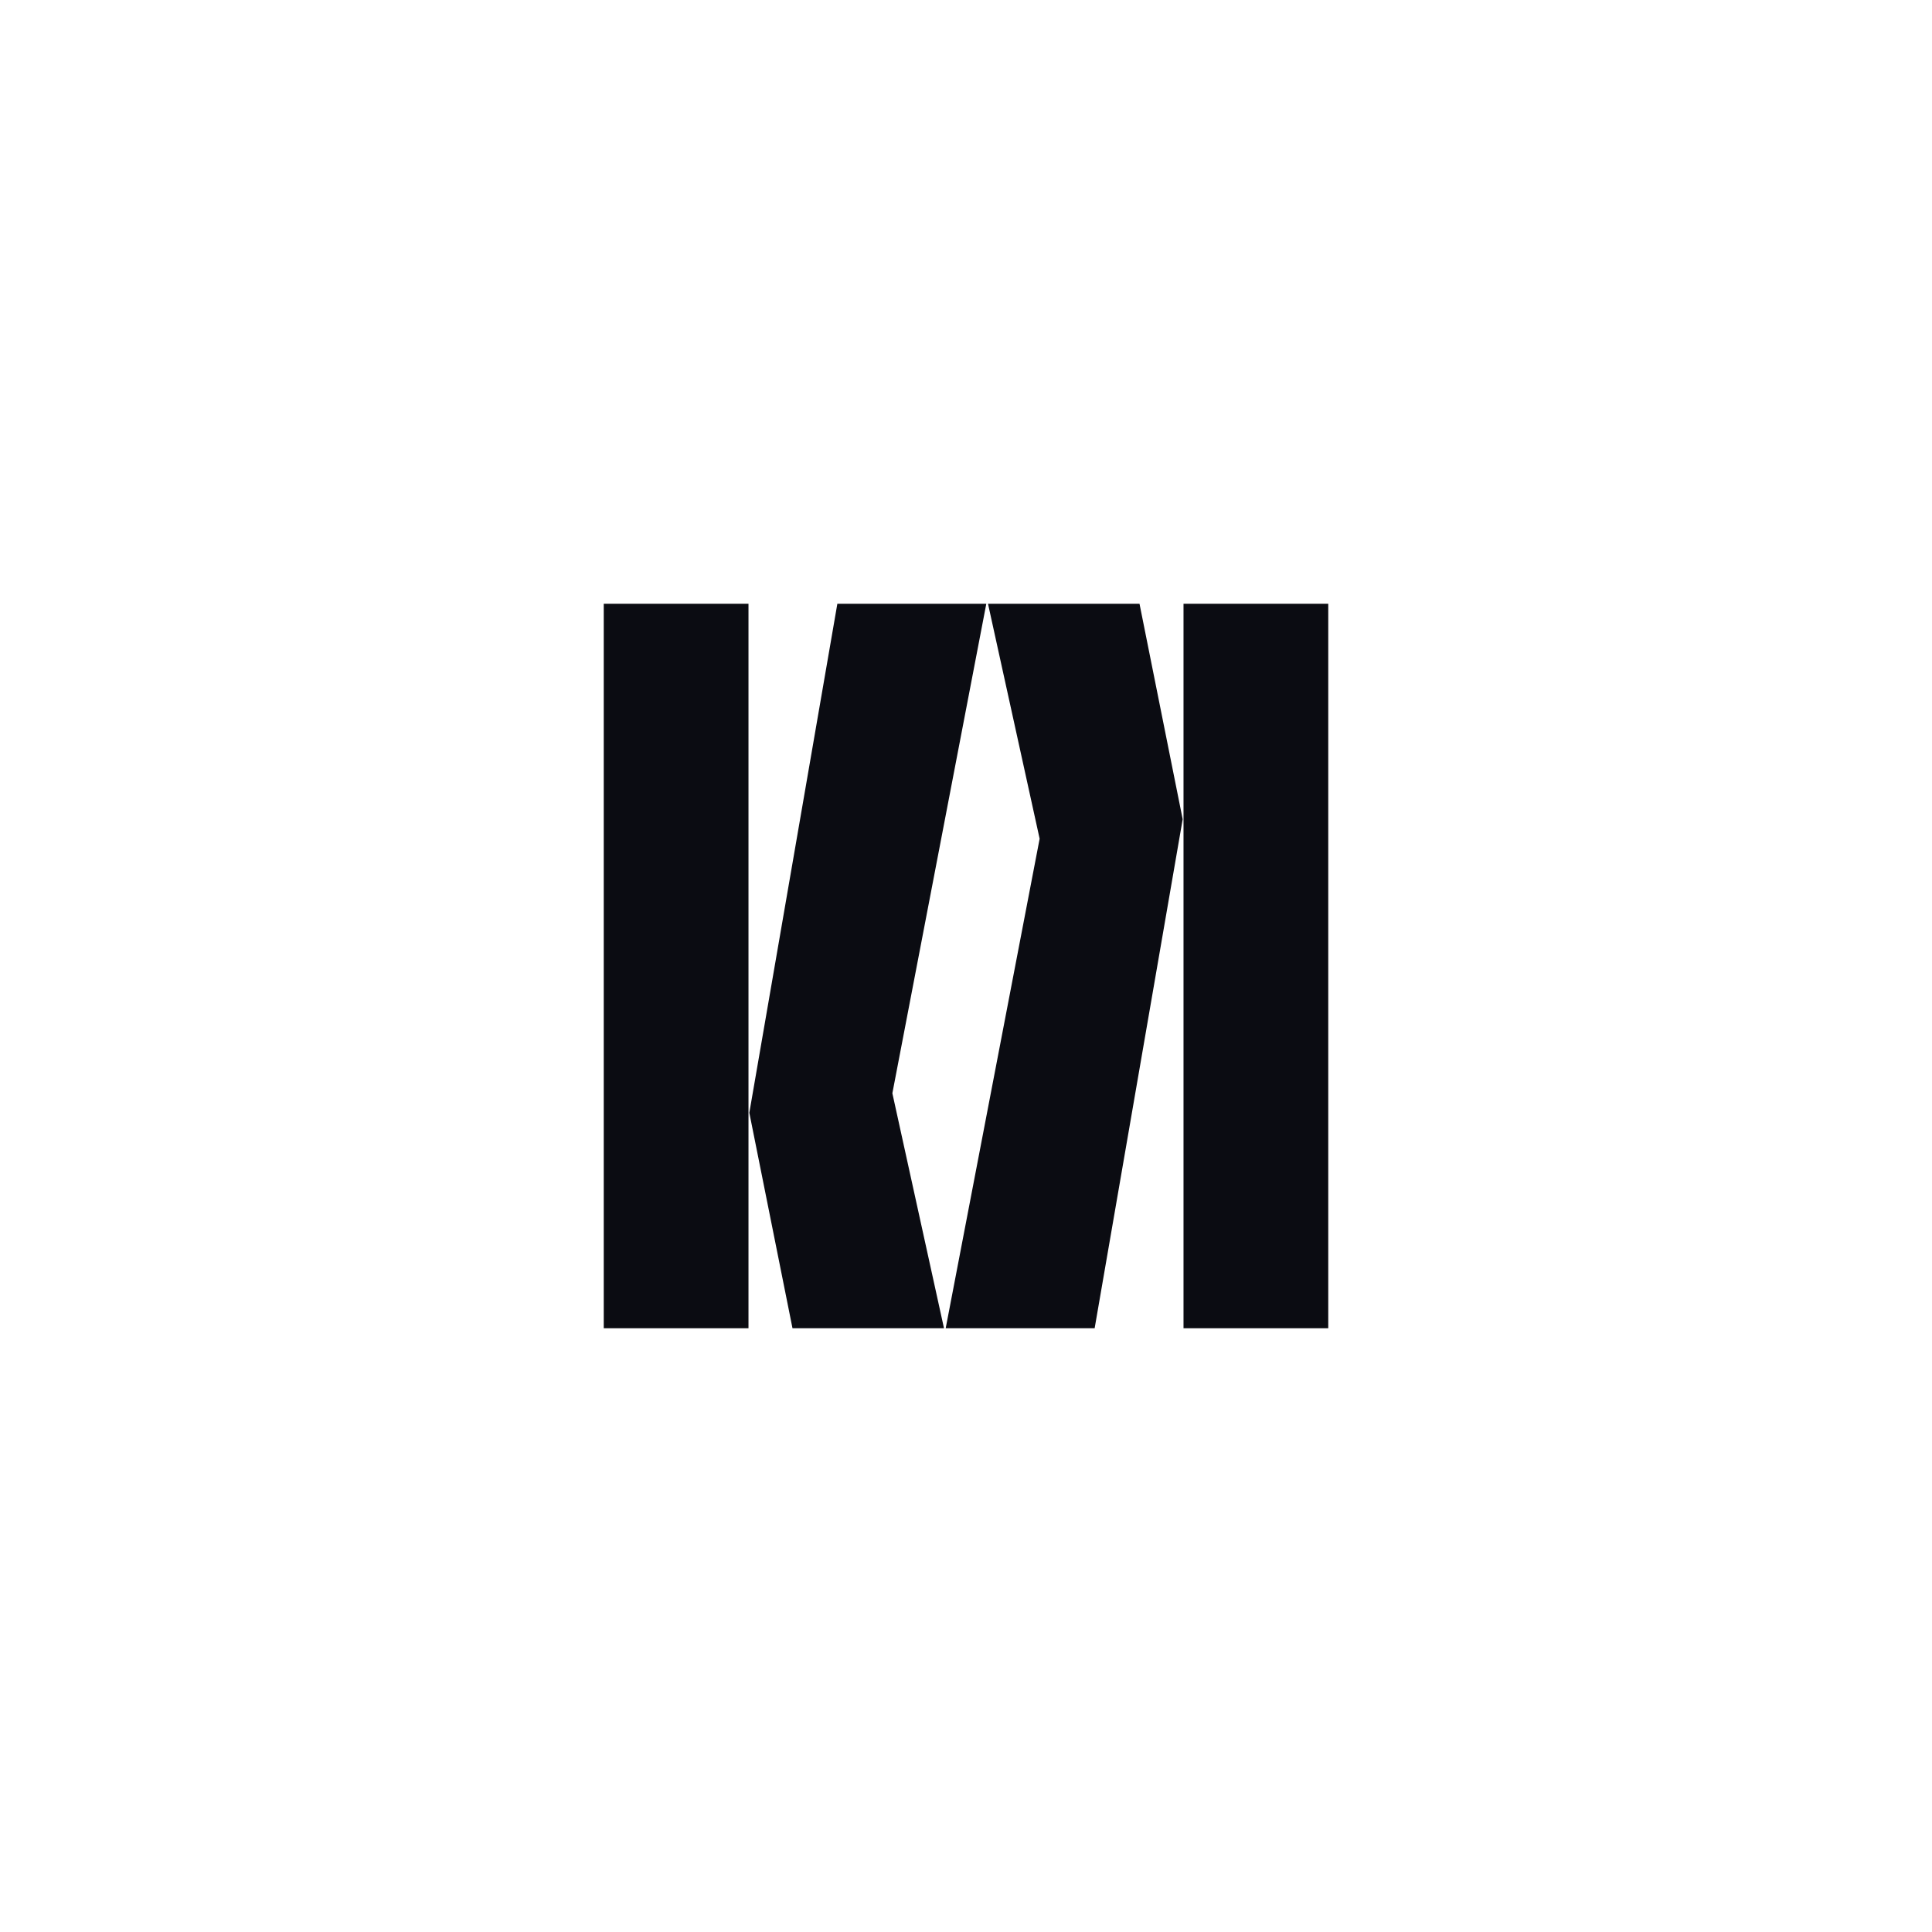 <?xml version="1.0" encoding="UTF-8"?> <svg xmlns="http://www.w3.org/2000/svg" width="160" height="160" viewBox="0 0 160 160" fill="none"><path d="M61.986 110H50V50H61.986V110Z" fill="#0B0C12"></path><path d="M73.902 90.539L78.178 110H65.631L62.056 92.155L69.346 50H81.682L73.902 90.539Z" fill="#0B0C12"></path><path d="M97.944 67.845L90.654 110H78.318L86.098 69.461L81.822 50H94.369L97.944 67.845Z" fill="#0B0C12"></path><path d="M110 110H98.014V50H110V110Z" fill="#0B0C12"></path></svg> 